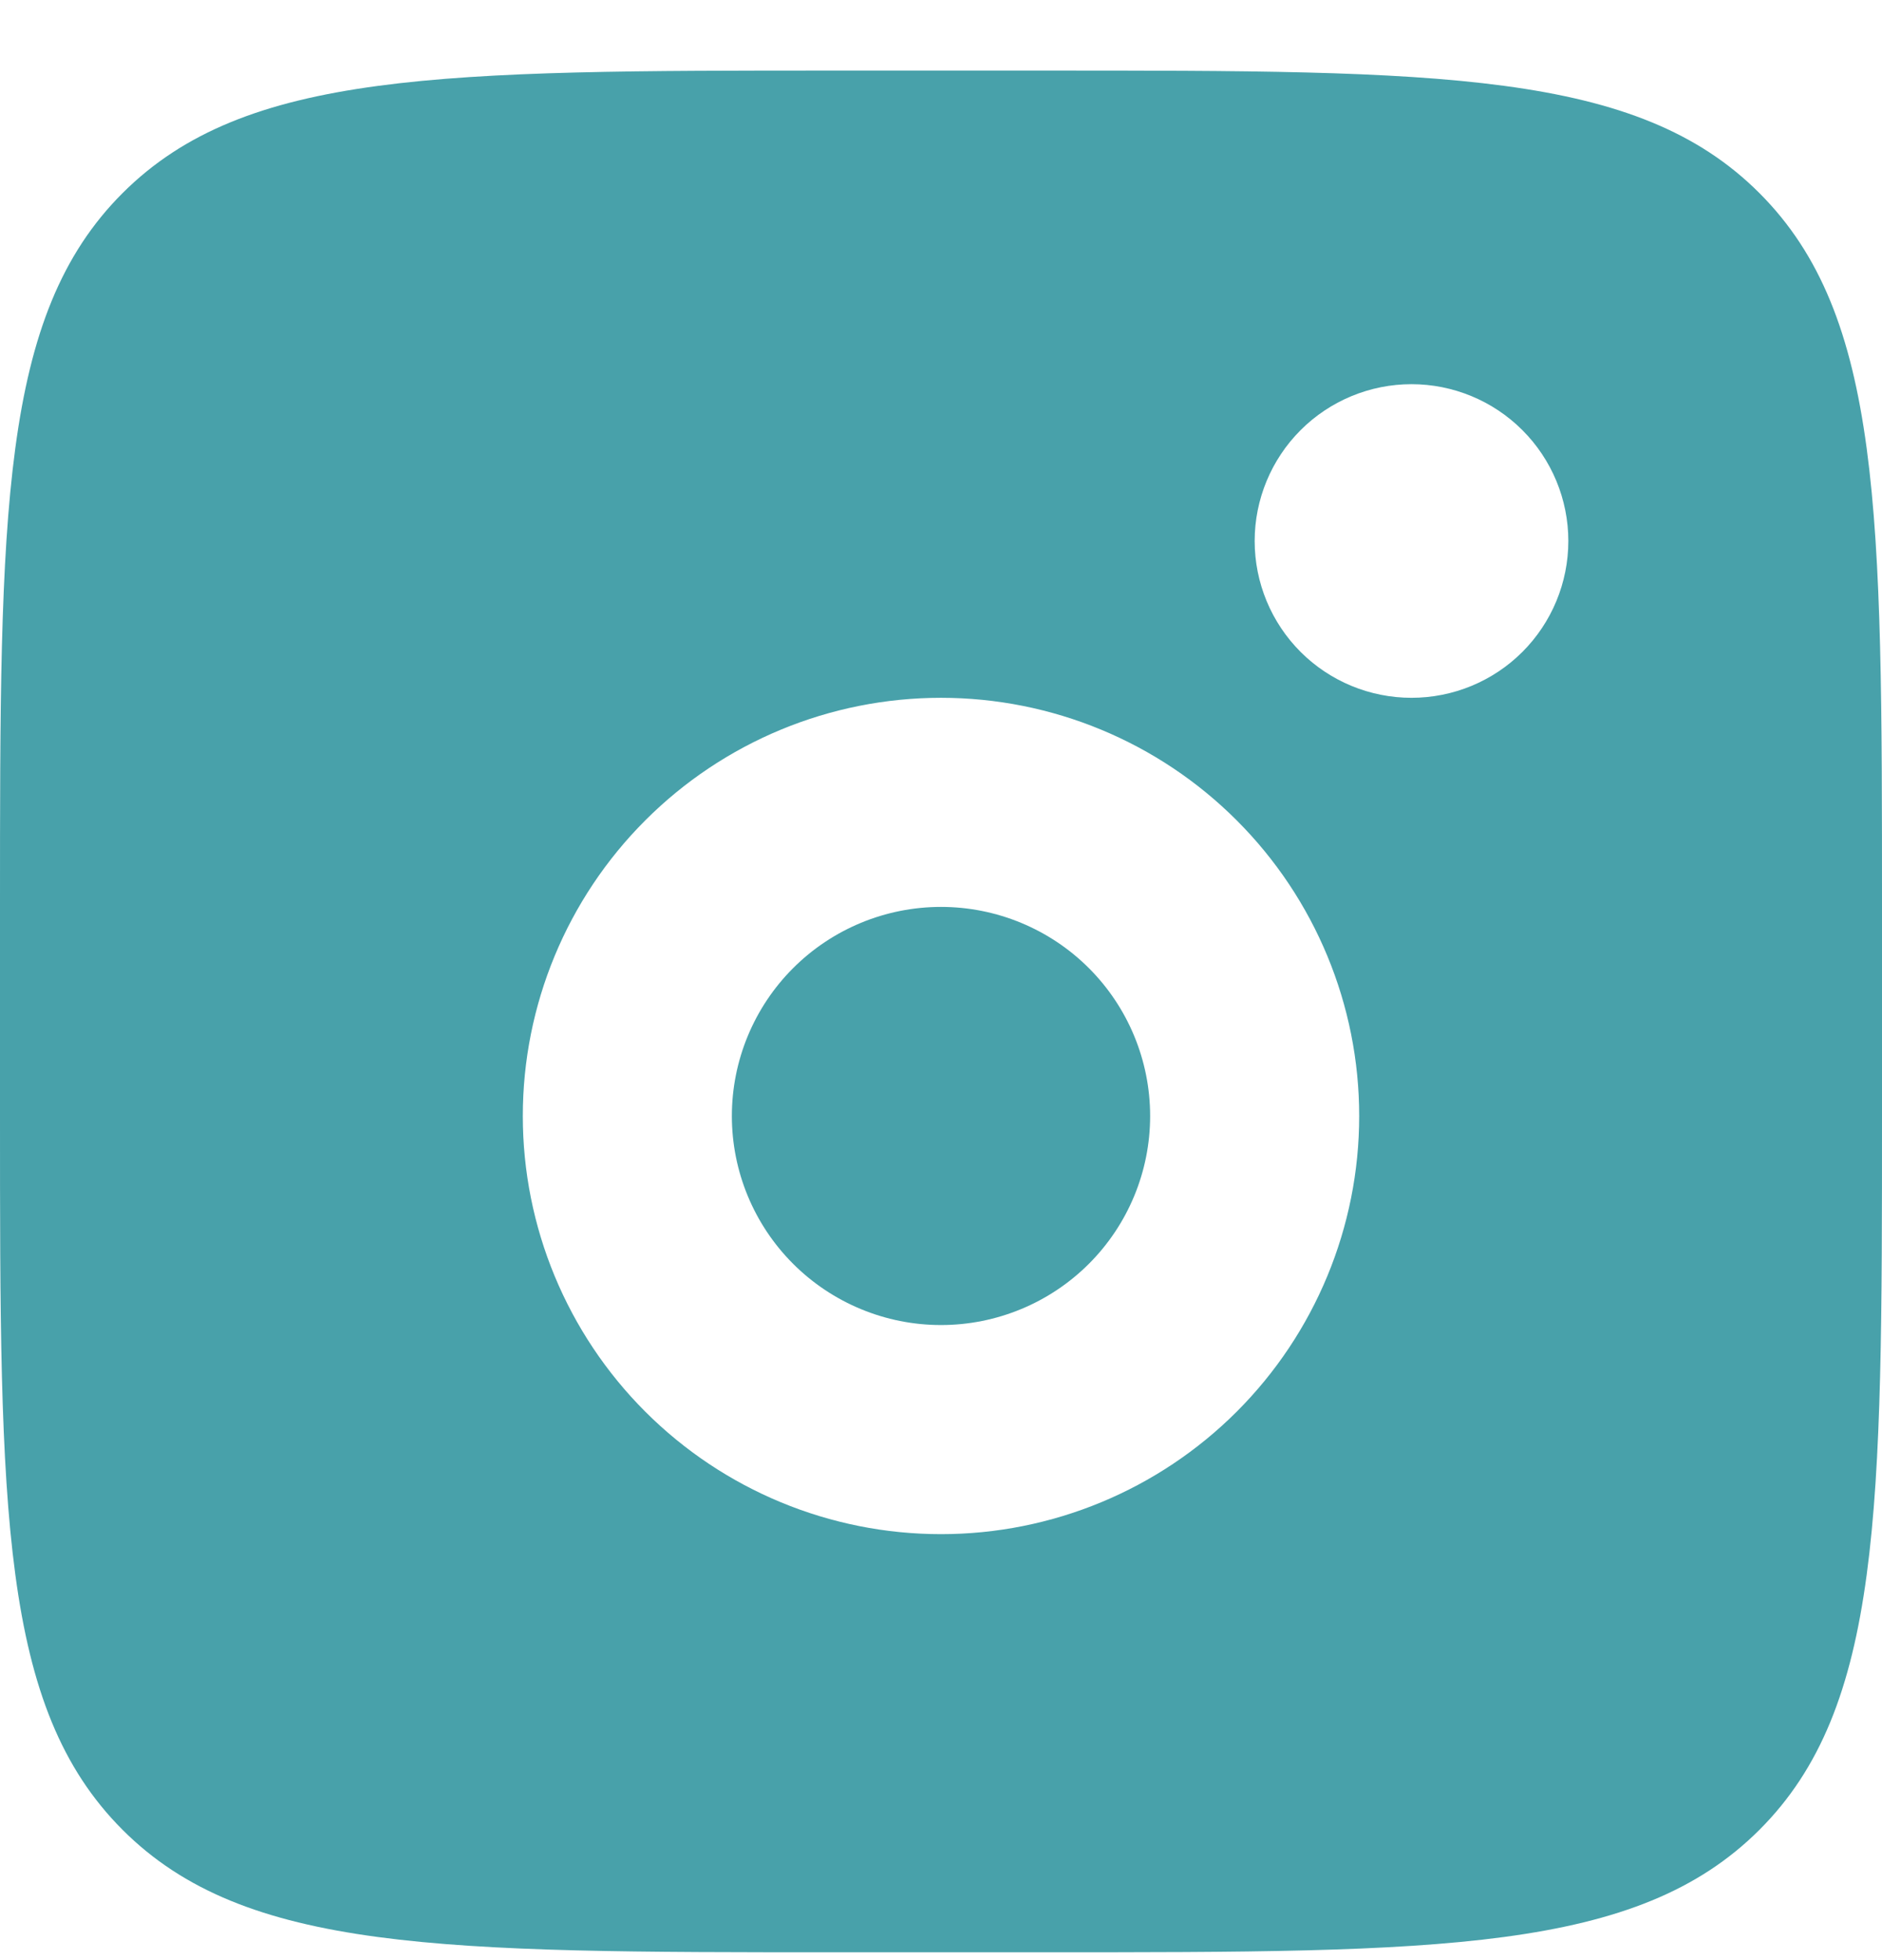 <svg width="24" height="25" viewBox="0 0 24 25" fill="none" xmlns="http://www.w3.org/2000/svg">
<g clip-path="url(#clip0_21226_5031)">
<path fill-rule="evenodd" clip-rule="evenodd" d="M0 11.567C0 6.539 -1.58946e-07 4.024 1.563 2.463C3.125 0.902 5.639 0.9 10.667 0.9H13.333C18.361 0.9 20.876 0.9 22.437 2.463C23.999 4.026 24 6.539 24 11.567V14.234C24 19.262 24 21.776 22.437 23.338C20.875 24.899 18.361 24.9 13.333 24.9H10.667C5.639 24.9 3.124 24.9 1.563 23.338C0.001 21.775 0 19.262 0 14.234V11.567ZM20 6.9C20 7.431 19.789 7.94 19.414 8.315C19.039 8.69 18.53 8.9 18 8.9C17.47 8.9 16.961 8.69 16.586 8.315C16.211 7.94 16 7.431 16 6.9C16 6.37 16.211 5.861 16.586 5.486C16.961 5.111 17.47 4.9 18 4.9C18.53 4.9 19.039 5.111 19.414 5.486C19.789 5.861 20 6.37 20 6.9ZM14.667 14.234C14.667 14.941 14.386 15.619 13.886 16.119C13.386 16.619 12.707 16.9 12 16.9C11.293 16.9 10.614 16.619 10.114 16.119C9.614 15.619 9.333 14.941 9.333 14.234C9.333 13.527 9.614 12.848 10.114 12.348C10.614 11.848 11.293 11.567 12 11.567C12.707 11.567 13.386 11.848 13.886 12.348C14.386 12.848 14.667 13.527 14.667 14.234ZM17.333 14.234C17.333 15.648 16.771 17.005 15.771 18.005C14.771 19.005 13.415 19.567 12 19.567C10.585 19.567 9.229 19.005 8.229 18.005C7.229 17.005 6.667 15.648 6.667 14.234C6.667 12.819 7.229 11.463 8.229 10.463C9.229 9.462 10.585 8.9 12 8.9C13.415 8.9 14.771 9.462 15.771 10.463C16.771 11.463 17.333 12.819 17.333 14.234Z" fill="#48A1AA"/>
</g>
<defs>
<clipPath id="clip0_21226_5031">
<rect width="24" height="24" fill="white" transform="translate(0 0.9)"/>
</clipPath>
</defs>
</svg>
